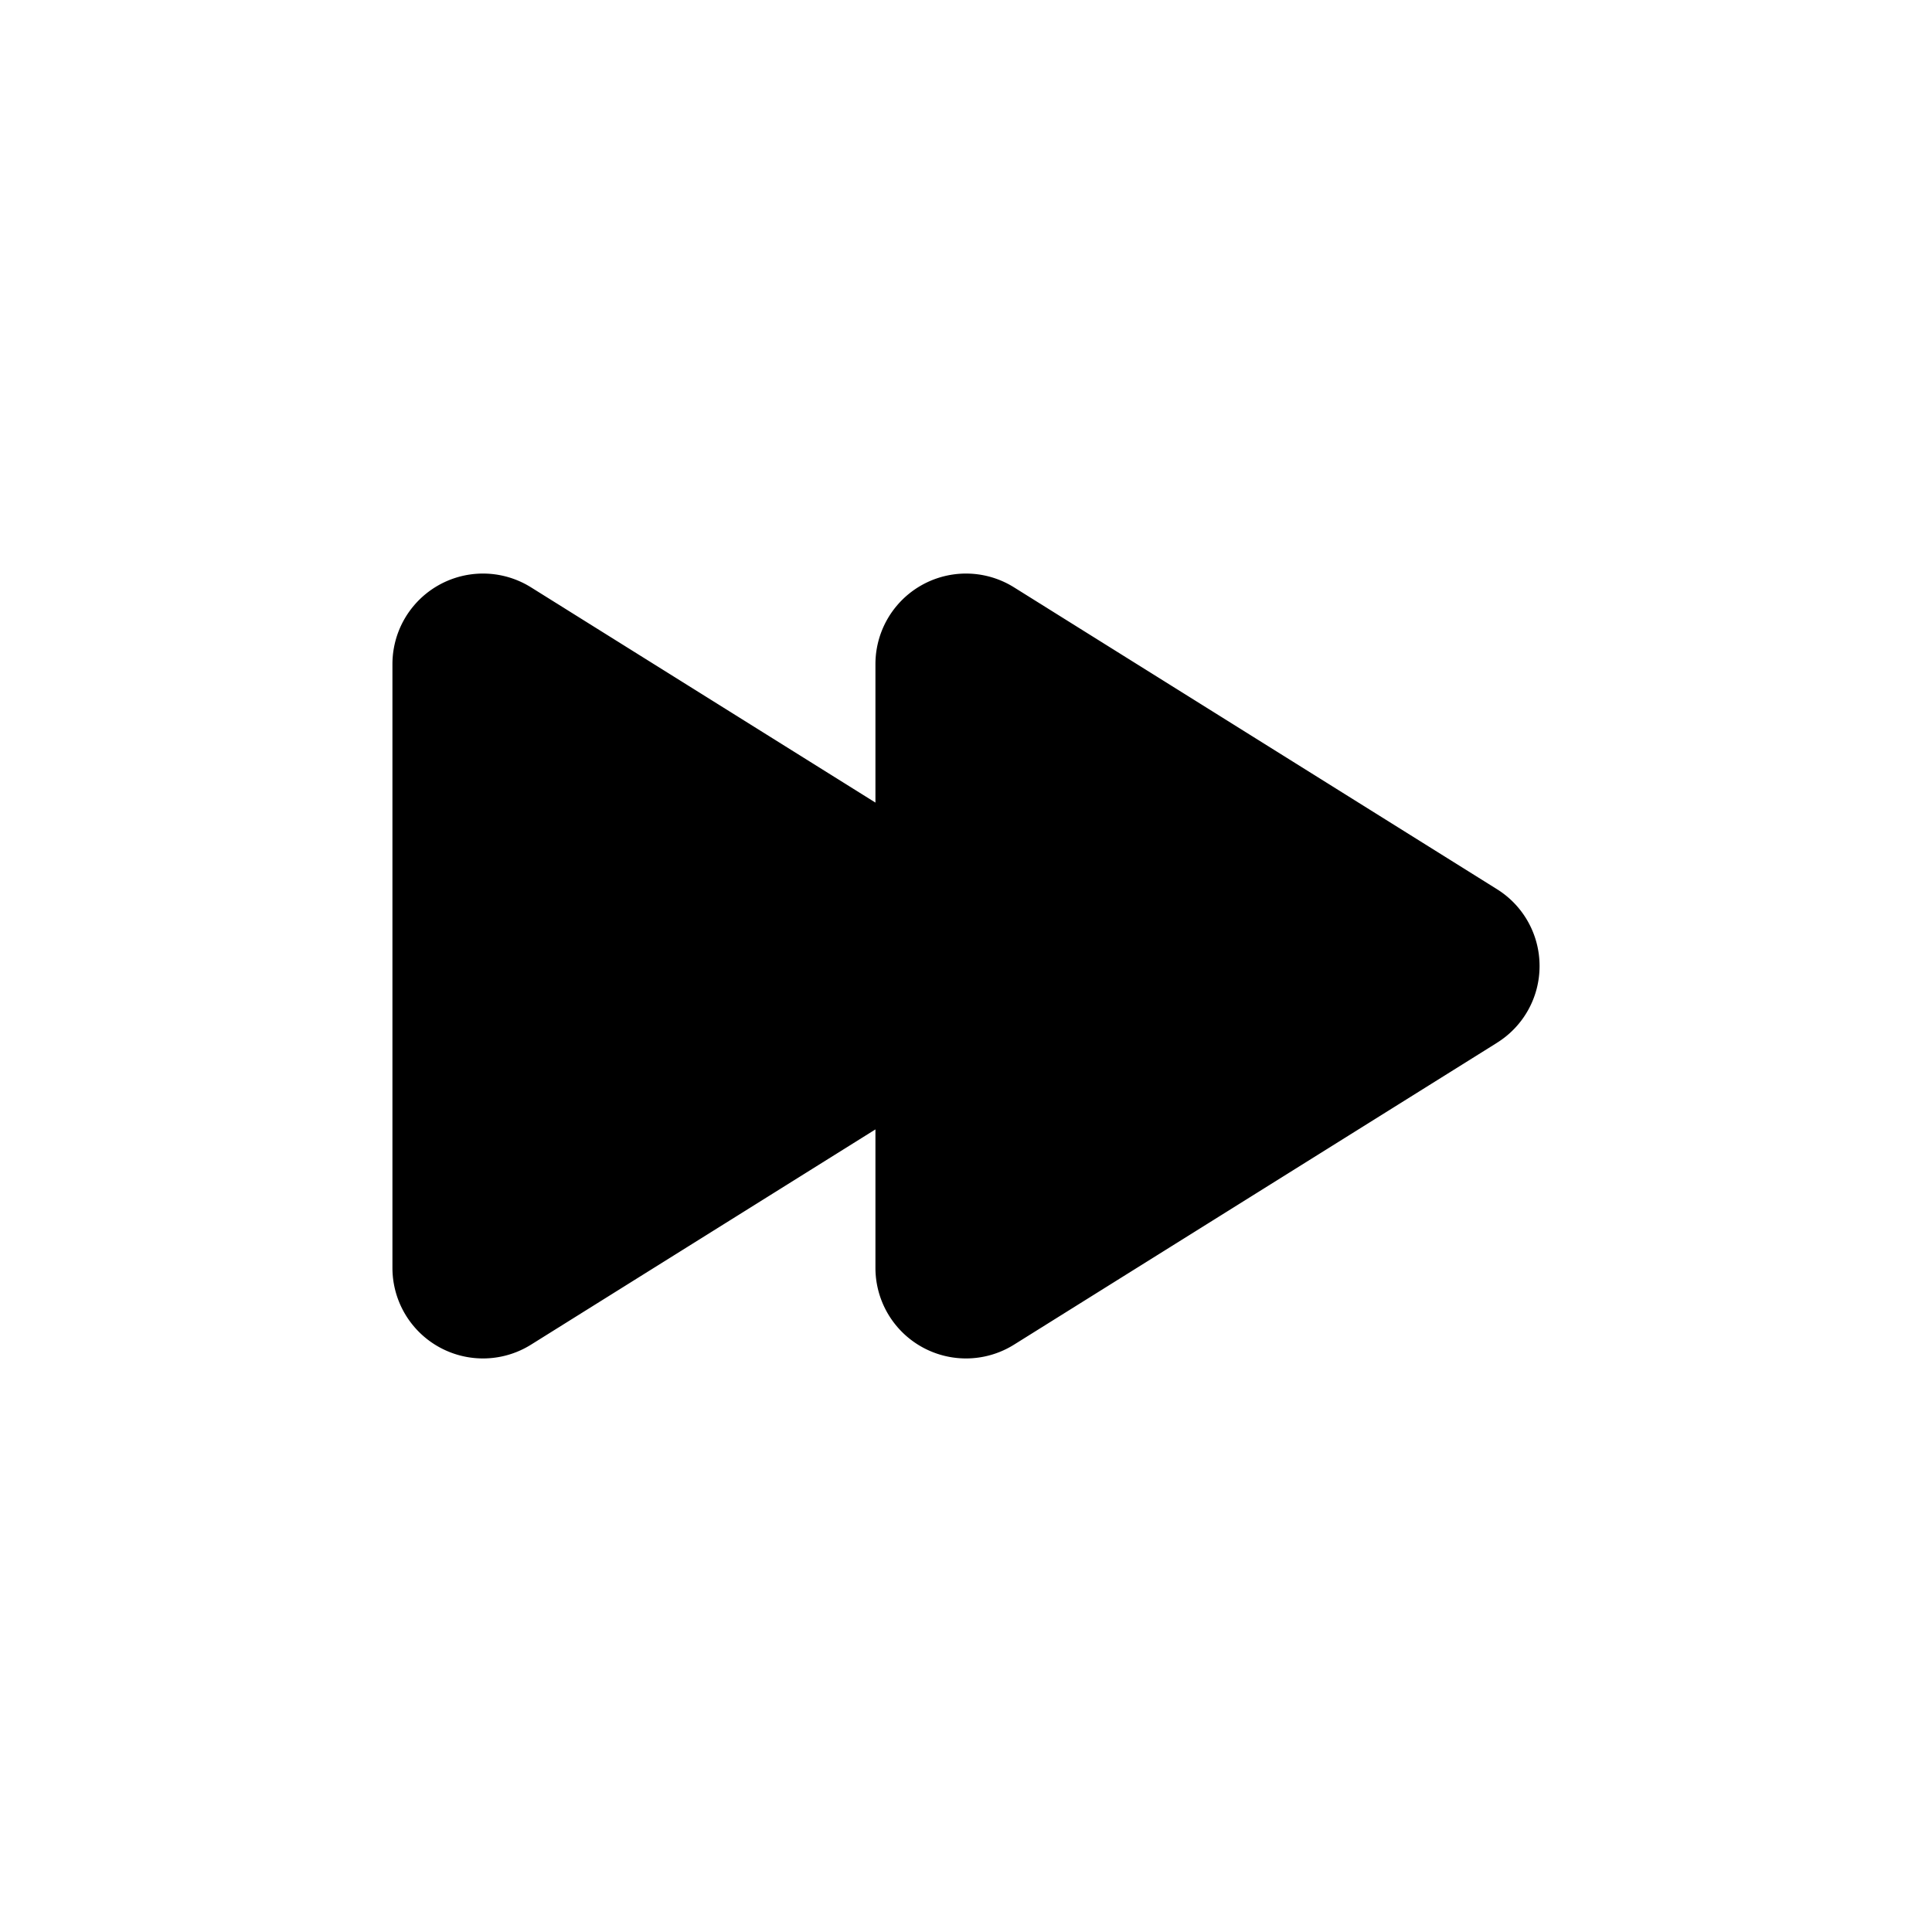 <svg xmlns="http://www.w3.org/2000/svg" width="64" height="64"><path d="M51 32a2.995 2.995 0 00-1.41-2.544l-.021-.014-.017-.01-15.962-9.976A3 3 0 0029 22v4.587l-11.41-7.131A3 3 0 0013 22v20a3 3 0 004.59 2.544L29 37.413V42a3 3 0 004.59 2.544l15.962-9.976a.059.059 0 01.017-.01l.021-.015A2.991 2.991 0 0051 32z"/></svg>